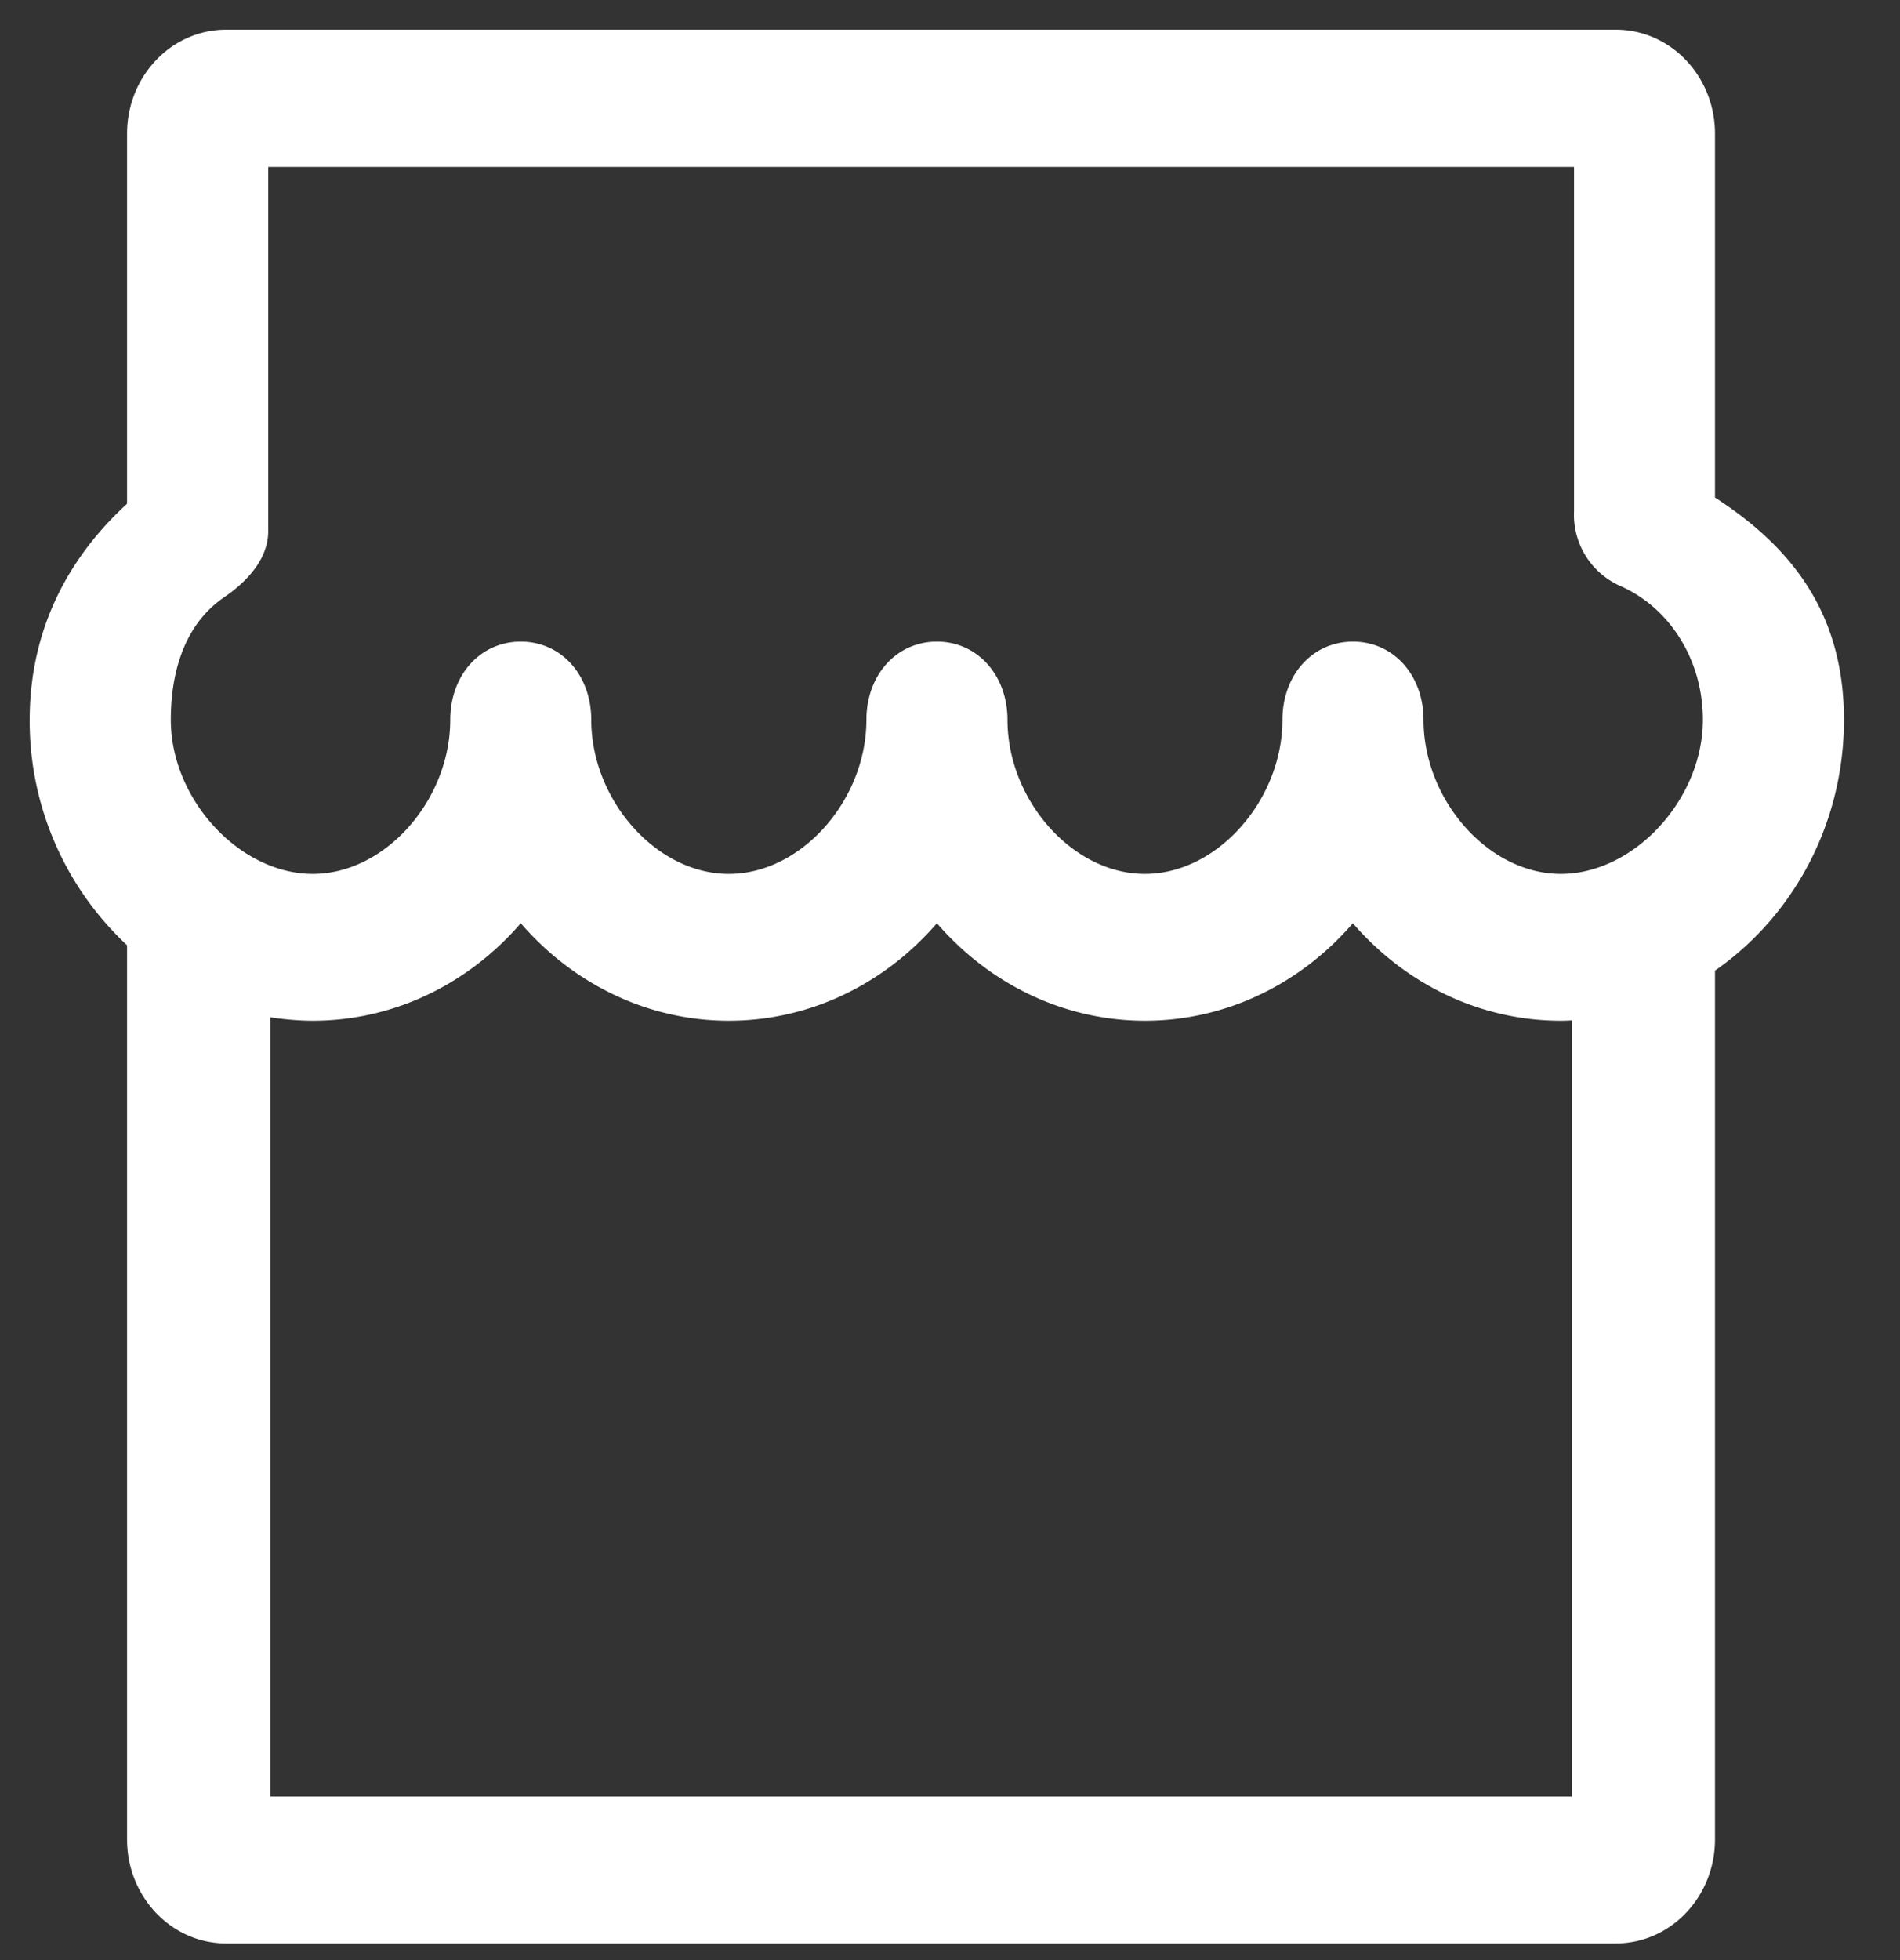 <svg xmlns="http://www.w3.org/2000/svg" width="32" height="33"><rect width="100%" height="100%" fill="#333333" stroke="none"/><path fill="#FFF" stroke="#FFF" d="M30.556 12.118c0-1.67-.839-2.662-2.172-3.464V2.25c0-.69-.525-1.25-1.167-1.25H3.807c-.643 0-1.167.56-1.167 1.25v6.457C1.62 9.572 1 10.708 1 12.118a4.66 4.66 0 0 0 1.64 3.572v15.28c0 .688.524 1.249 1.167 1.249h23.41c.642 0 1.167-.561 1.167-1.249v-14.9c1.289-.786 2.172-2.255 2.172-3.953zM26.97 30.746H4.054V16.511c.352.102.83.174 1.213.174 1.452 0 2.733-.784 3.504-1.972.771 1.188 2.053 1.972 3.504 1.972 1.452 0 2.733-.784 3.505-1.972.77 1.188 2.052 1.972 3.504 1.972 1.449 0 2.732-.784 3.5-1.972.773 1.188 2.052 1.972 3.505 1.972.193 0 .495-.036.682-.064v14.125zm-.682-15.533c-1.51 0-2.813-1.48-2.813-3.095 0-.451-.267-.816-.688-.816-.423 0-.688.365-.688.816 0 1.615-1.307 3.095-2.816 3.095-1.511 0-2.815-1.48-2.815-3.095 0-.451-.268-.816-.688-.816-.423 0-.688.365-.688.816 0 1.615-1.305 3.095-2.817 3.095-1.511 0-2.817-1.48-2.817-3.095 0-.451-.264-.816-.687-.816-.422 0-.688.365-.688.816 0 1.615-1.304 3.095-2.816 3.095-1.51 0-2.89-1.48-2.89-3.095 0-1.01.325-1.938 1.123-2.48.228-.156.517-.42.517-.69V2.31H27.01v6.31a.81.81 0 0 0 .468.782c1.035.45 1.702 1.519 1.702 2.716-.001 1.615-1.38 3.095-2.892 3.095z"/></svg>